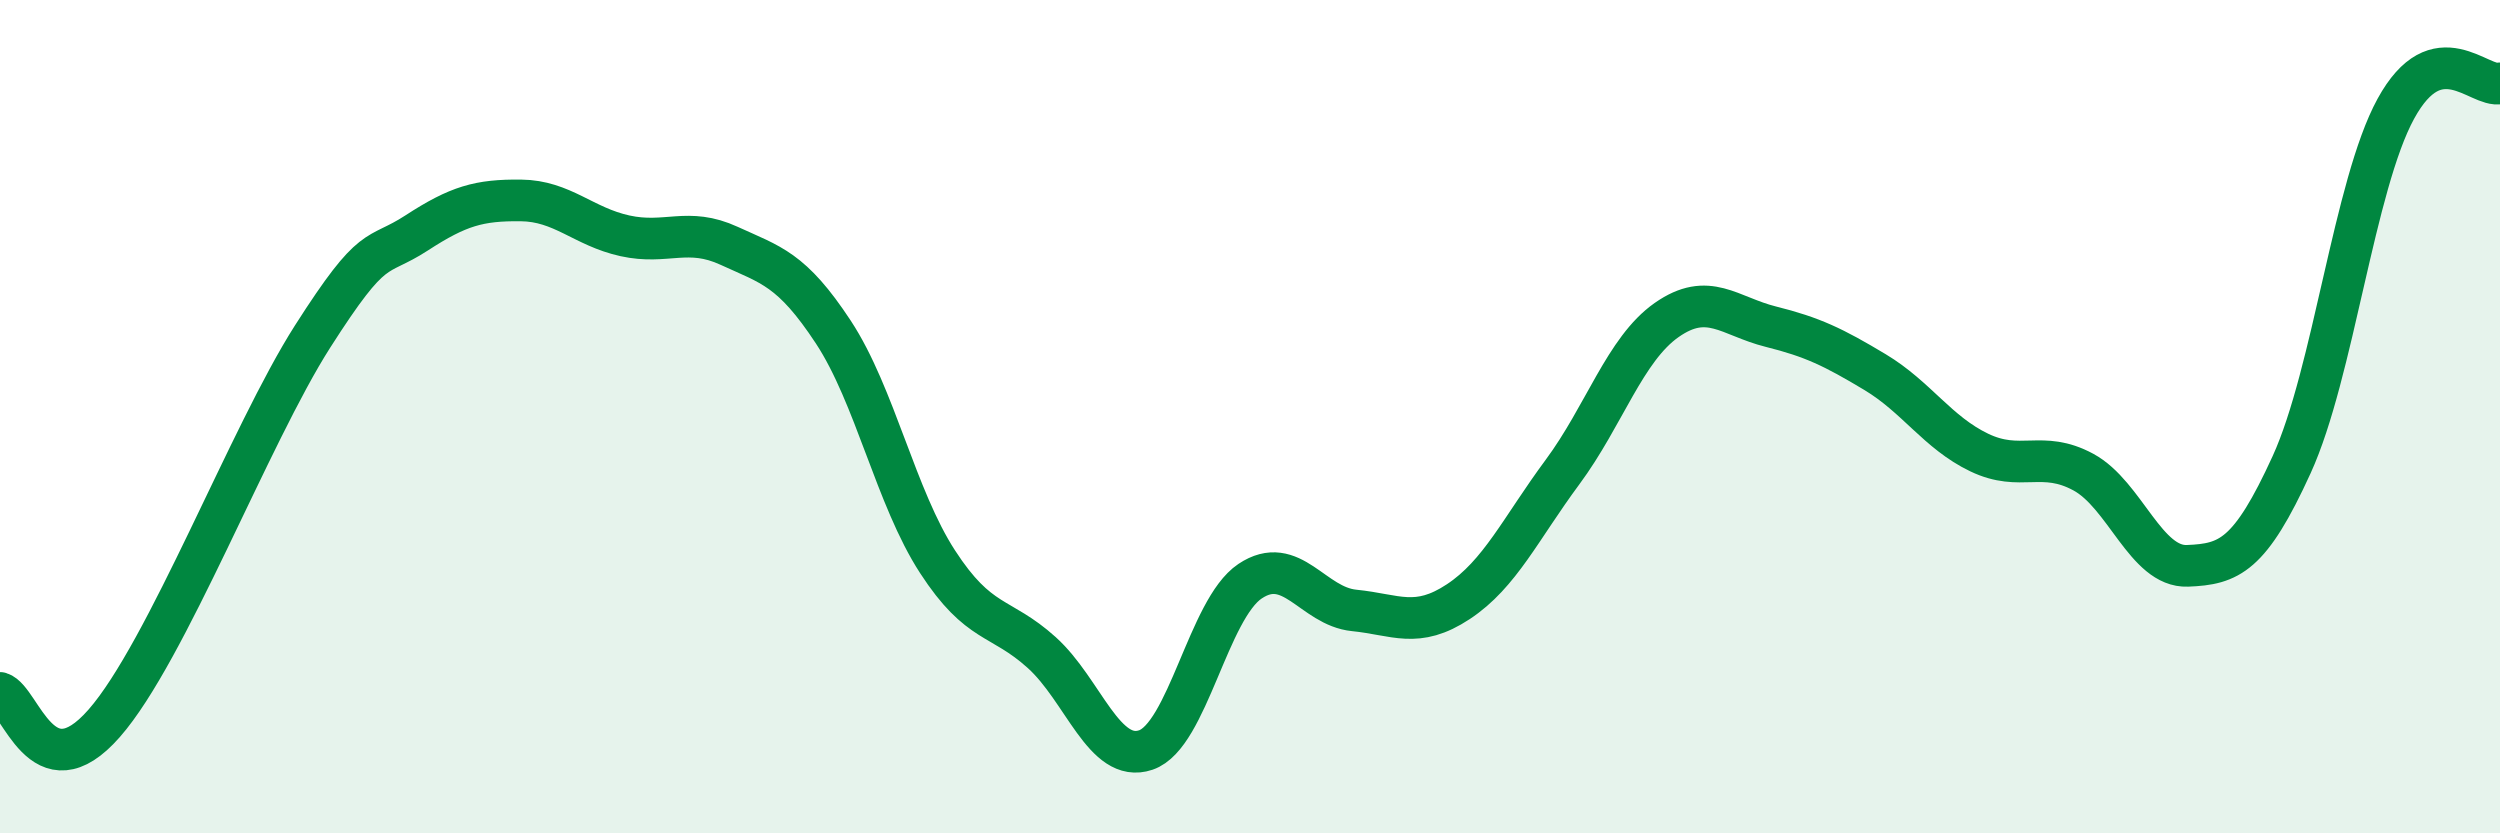 
    <svg width="60" height="20" viewBox="0 0 60 20" xmlns="http://www.w3.org/2000/svg">
      <path
        d="M 0,16.63 C 0.5,16.78 1,19.07 2.5,17.36 C 4,15.65 6,10.43 7.5,8.08 C 9,5.73 9,6.24 10,5.59 C 11,4.94 11.5,4.8 12.5,4.81 C 13.5,4.82 14,5.44 15,5.66 C 16,5.88 16.5,5.44 17.5,5.9 C 18.5,6.36 19,6.45 20,7.97 C 21,9.49 21.5,11.94 22.5,13.48 C 23.5,15.02 24,14.76 25,15.66 C 26,16.56 26.5,18.34 27.5,18 C 28.5,17.66 29,14.62 30,13.95 C 31,13.28 31.5,14.55 32.5,14.65 C 33.5,14.75 34,15.1 35,14.44 C 36,13.78 36.5,12.68 37.5,11.33 C 38.5,9.98 39,8.38 40,7.68 C 41,6.98 41.5,7.59 42.5,7.84 C 43.5,8.09 44,8.33 45,8.93 C 46,9.53 46.5,10.38 47.5,10.86 C 48.5,11.34 49,10.79 50,11.33 C 51,11.87 51.5,13.62 52.5,13.58 C 53.5,13.54 54,13.34 55,11.15 C 56,8.96 56.5,4.44 57.5,2.61 C 58.5,0.78 59.5,2.12 60,2L60 20L0 20Z"
        fill="#008740"
        opacity="0.1"
        stroke-linecap="round"
        stroke-linejoin="round"
      />
      <path
        d="M 0,16.63 C 0.5,16.78 1,19.07 2.5,17.36 C 4,15.65 6,10.43 7.5,8.08 C 9,5.73 9,6.24 10,5.59 C 11,4.94 11.5,4.8 12.5,4.81 C 13.5,4.82 14,5.44 15,5.66 C 16,5.88 16.5,5.44 17.5,5.9 C 18.5,6.36 19,6.45 20,7.97 C 21,9.49 21.5,11.94 22.5,13.48 C 23.5,15.02 24,14.76 25,15.66 C 26,16.56 26.5,18.34 27.5,18 C 28.5,17.66 29,14.62 30,13.95 C 31,13.28 31.5,14.55 32.5,14.65 C 33.5,14.75 34,15.1 35,14.44 C 36,13.78 36.5,12.68 37.5,11.33 C 38.5,9.98 39,8.38 40,7.68 C 41,6.98 41.5,7.59 42.5,7.84 C 43.5,8.09 44,8.33 45,8.93 C 46,9.53 46.5,10.38 47.5,10.86 C 48.5,11.34 49,10.79 50,11.33 C 51,11.87 51.5,13.62 52.5,13.58 C 53.5,13.54 54,13.34 55,11.15 C 56,8.96 56.5,4.44 57.5,2.61 C 58.5,0.78 59.5,2.12 60,2"
        stroke="#008740"
        stroke-width="1"
        fill="none"
        stroke-linecap="round"
        stroke-linejoin="round"
      />
    </svg>
  